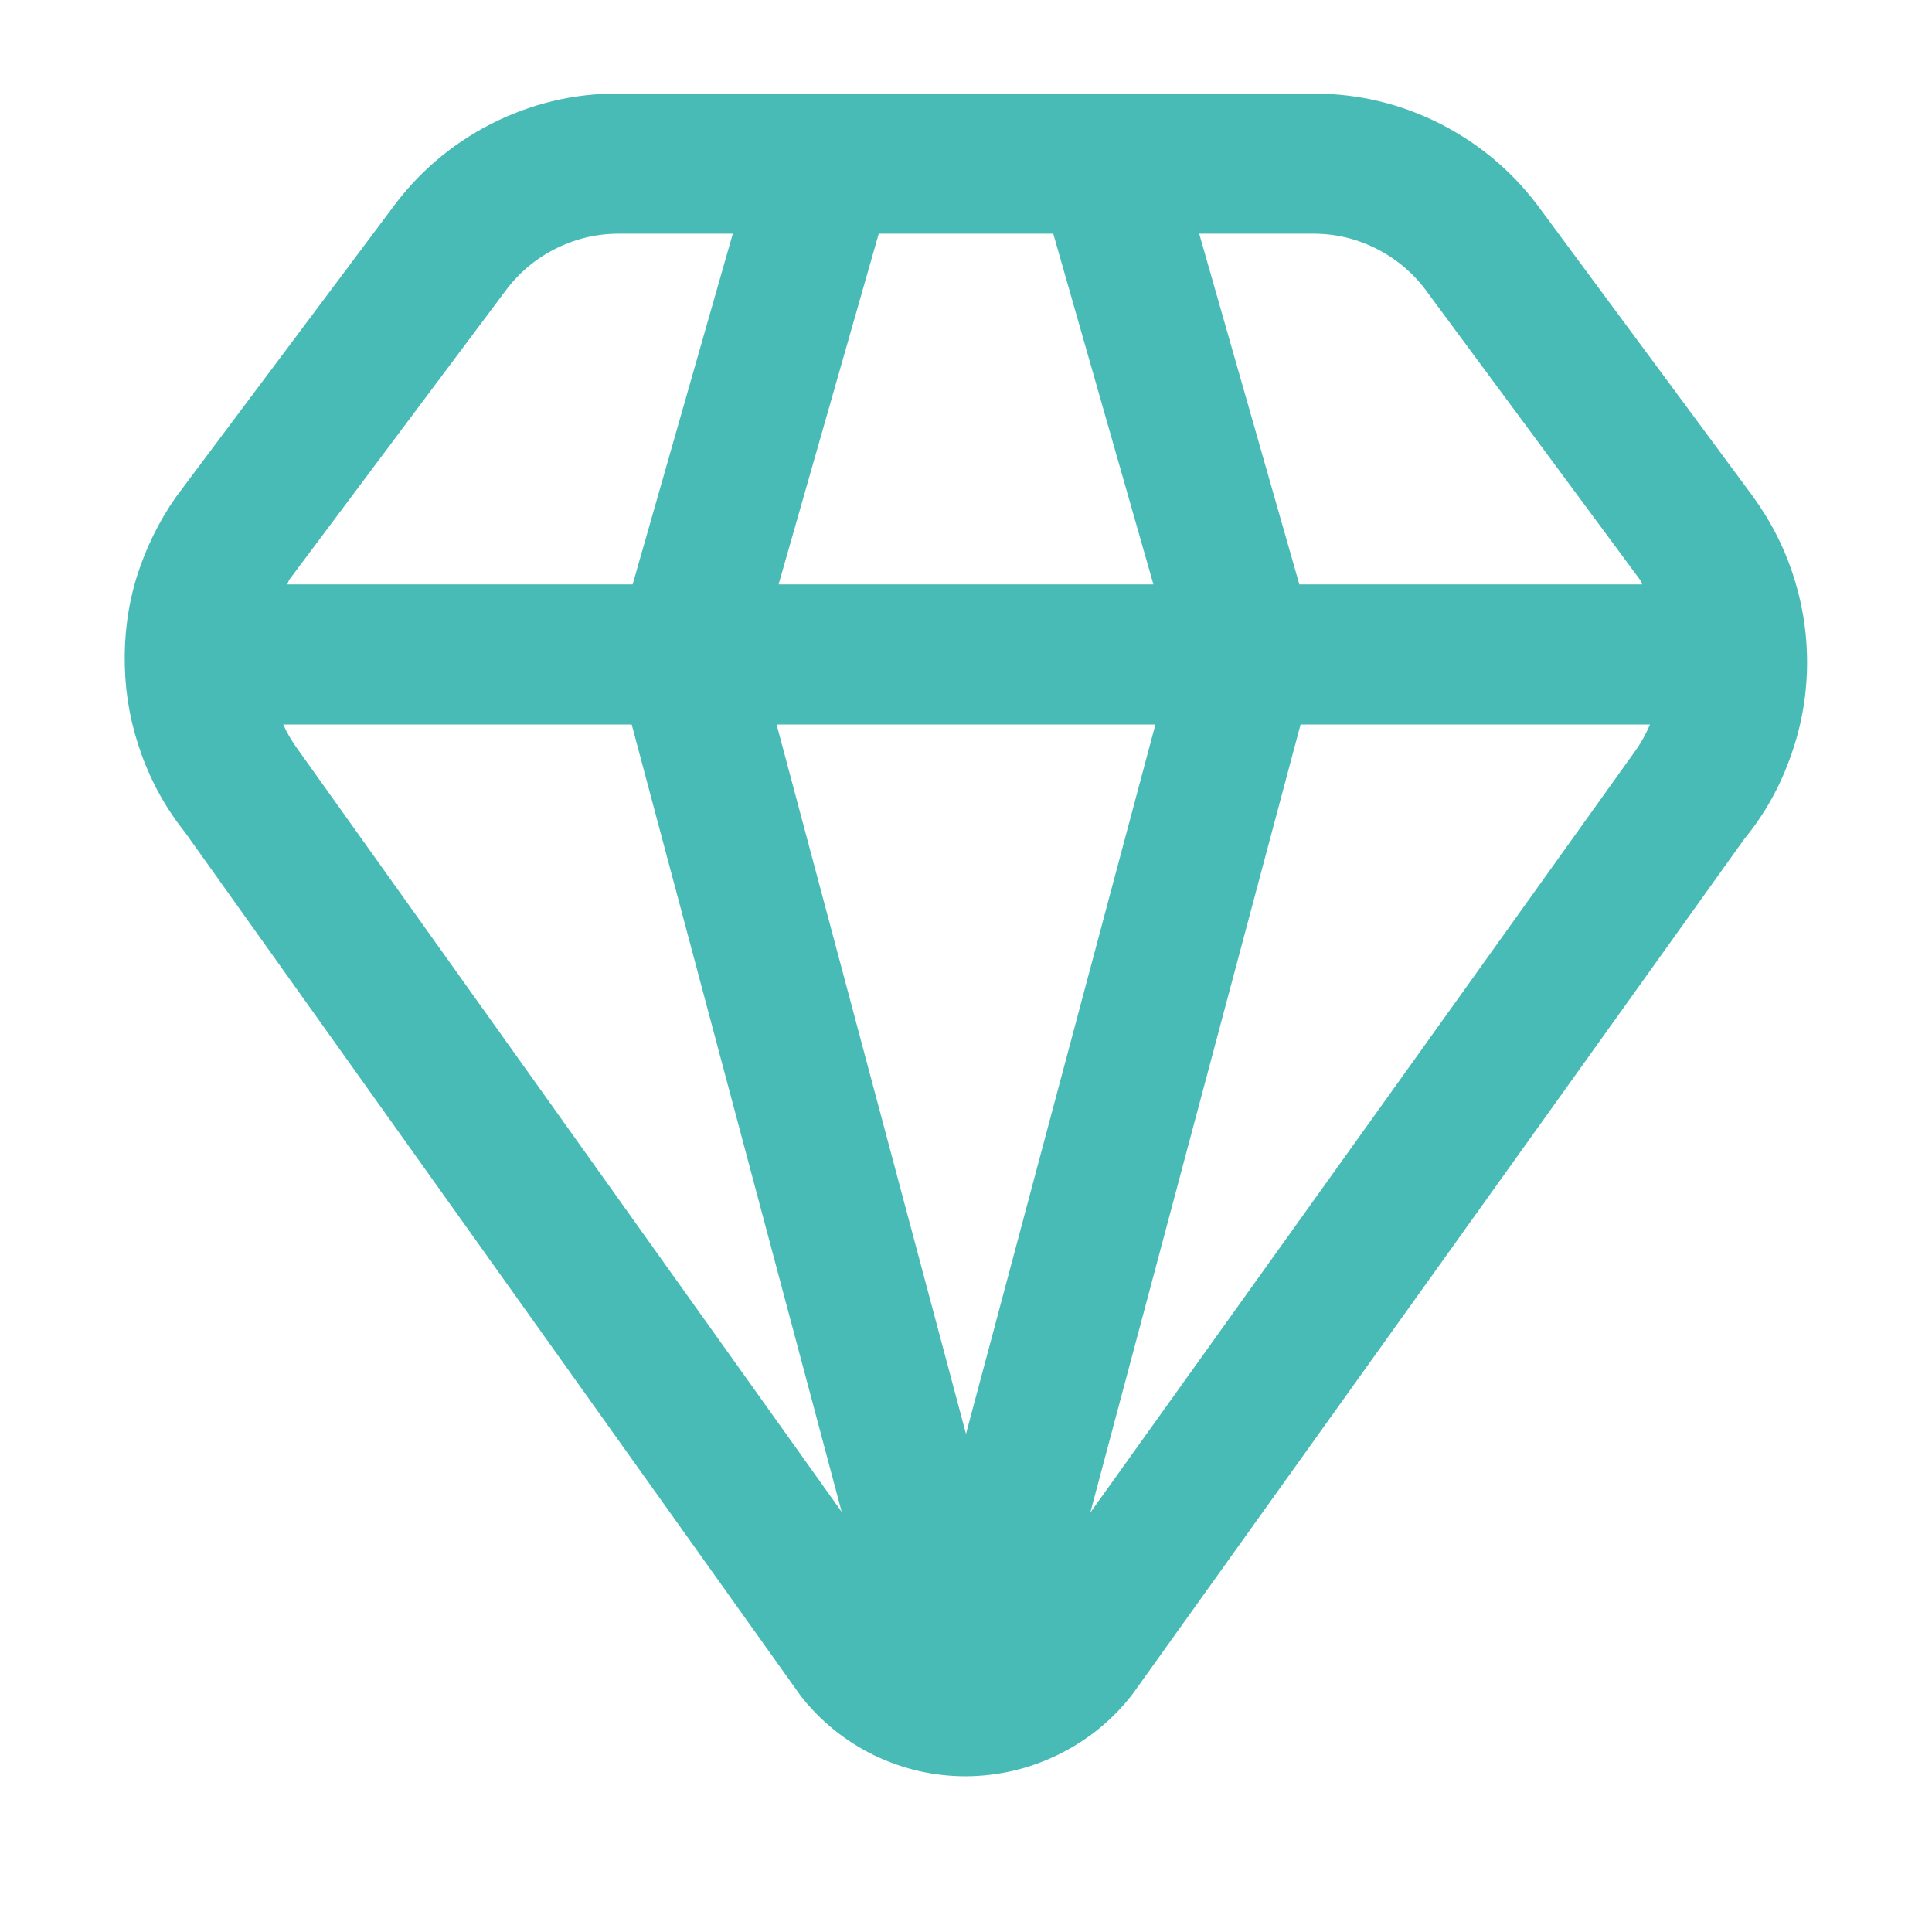 <svg version="1.0" preserveAspectRatio="xMidYMid meet" height="40" viewBox="0 0 30 30" zoomAndPan="magnify" width="40" xmlns:xlink="http://www.w3.org/1999/xlink" xmlns="http://www.w3.org/2000/svg"><defs><clipPath id="cb76407d7e"><path clip-rule="nonzero" d="M 1.934 1.453 L 28.066 1.453 L 28.066 27.582 L 1.934 27.582 Z M 1.934 1.453"></path></clipPath></defs><g clip-path="url(#cb76407d7e)"><path fill-rule="nonzero" fill-opacity="1" d="M 27.215 7.703 L 23.938 3.273 C 23.527 2.703 23.012 2.258 22.387 1.934 C 21.762 1.613 21.098 1.453 20.395 1.453 L 9.605 1.453 C 8.906 1.449 8.246 1.609 7.621 1.926 C 7 2.246 6.484 2.688 6.074 3.254 L 2.734 7.715 C 2.465 8.098 2.262 8.516 2.121 8.965 C 1.984 9.414 1.926 9.871 1.938 10.34 C 1.949 10.812 2.035 11.266 2.195 11.707 C 2.352 12.148 2.578 12.555 2.871 12.922 L 12.441 26.344 C 12.75 26.734 13.129 27.039 13.578 27.258 C 14.027 27.473 14.5 27.582 15 27.582 C 15.508 27.578 15.988 27.465 16.441 27.242 C 16.898 27.016 17.281 26.703 17.59 26.301 L 27.086 13.027 C 27.391 12.656 27.625 12.242 27.789 11.789 C 27.957 11.336 28.047 10.871 28.059 10.391 C 28.07 9.906 28.004 9.438 27.859 8.977 C 27.715 8.516 27.5 8.094 27.215 7.703 Z M 22.176 4.555 L 25.461 8.996 C 25.48 9.02 25.484 9.047 25.5 9.074 L 20.176 9.074 L 18.621 3.629 L 20.395 3.629 C 20.75 3.629 21.082 3.711 21.398 3.875 C 21.711 4.039 21.973 4.266 22.176 4.555 Z M 15 22.266 L 12.059 11.25 L 17.941 11.25 Z M 12.09 9.074 L 13.645 3.629 L 16.355 3.629 L 17.91 9.074 Z M 7.832 4.539 C 8.039 4.254 8.297 4.031 8.609 3.871 C 8.922 3.711 9.254 3.629 9.605 3.629 L 11.379 3.629 L 9.824 9.074 L 4.461 9.074 C 4.473 9.047 4.48 9.02 4.496 8.996 Z M 4.602 11.605 C 4.523 11.492 4.453 11.375 4.398 11.25 L 9.809 11.25 L 13.07 23.477 Z M 16.93 23.488 L 20.195 11.25 L 25.621 11.25 C 25.551 11.414 25.465 11.566 25.359 11.707 Z M 16.93 23.488" fill="#48bbb6"></path></g></svg>